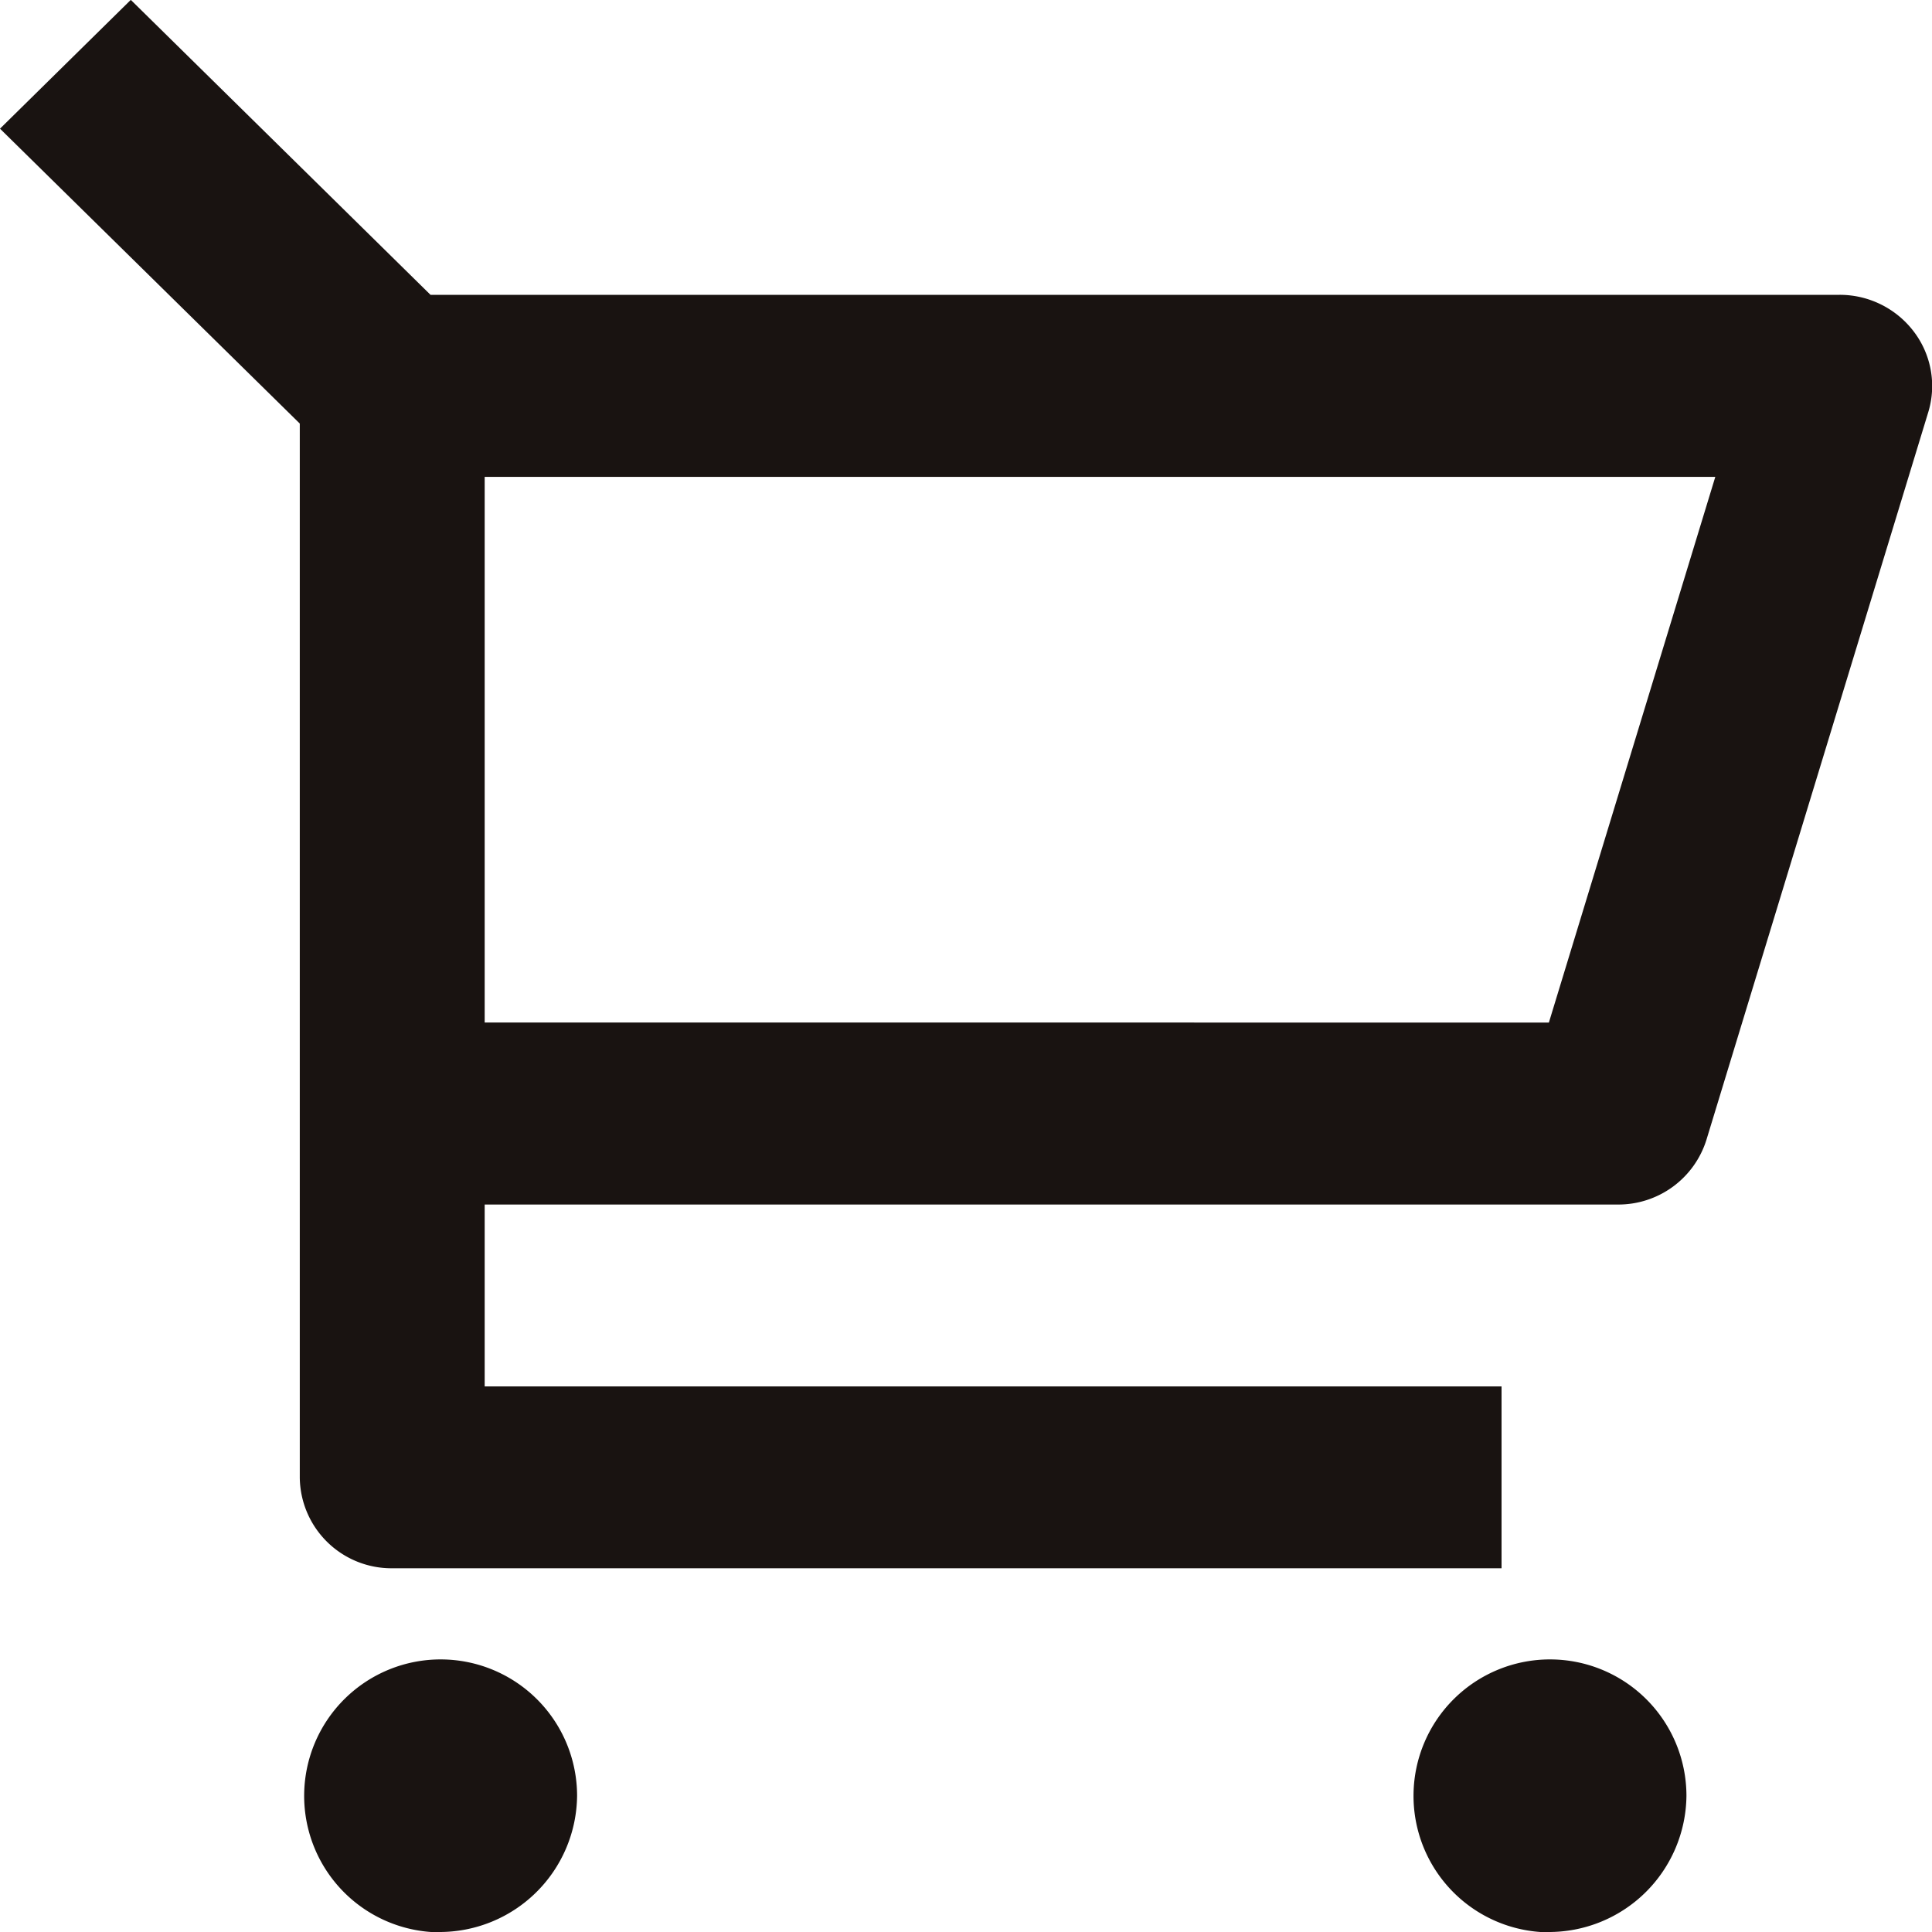 <svg xmlns="http://www.w3.org/2000/svg" width="30" height="30" viewBox="0 0 30 30">
  <path id="icon_cart_sp" d="M5.412,8.334.757,3.755l2.031-2,4.654,4.58H29.321a1.443,1.443,0,0,1,1.152.569A1.394,1.394,0,0,1,30.7,8.154l-3.445,11.3a1.433,1.433,0,0,1-1.375,1.007H8.283v2.824h15.79v2.824H6.848A1.424,1.424,0,0,1,5.412,24.7Zm2.871.828v8.473H24.808l2.584-8.473Zm-.718,22.6a2.119,2.119,0,1,1,2.153-2.118A2.136,2.136,0,0,1,7.565,31.757Zm17.226,0a2.119,2.119,0,1,1,2.153-2.118A2.136,2.136,0,0,1,24.791,31.757Z" transform="translate(-0.757 -1.757)" fill="#191311"/>
</svg>
